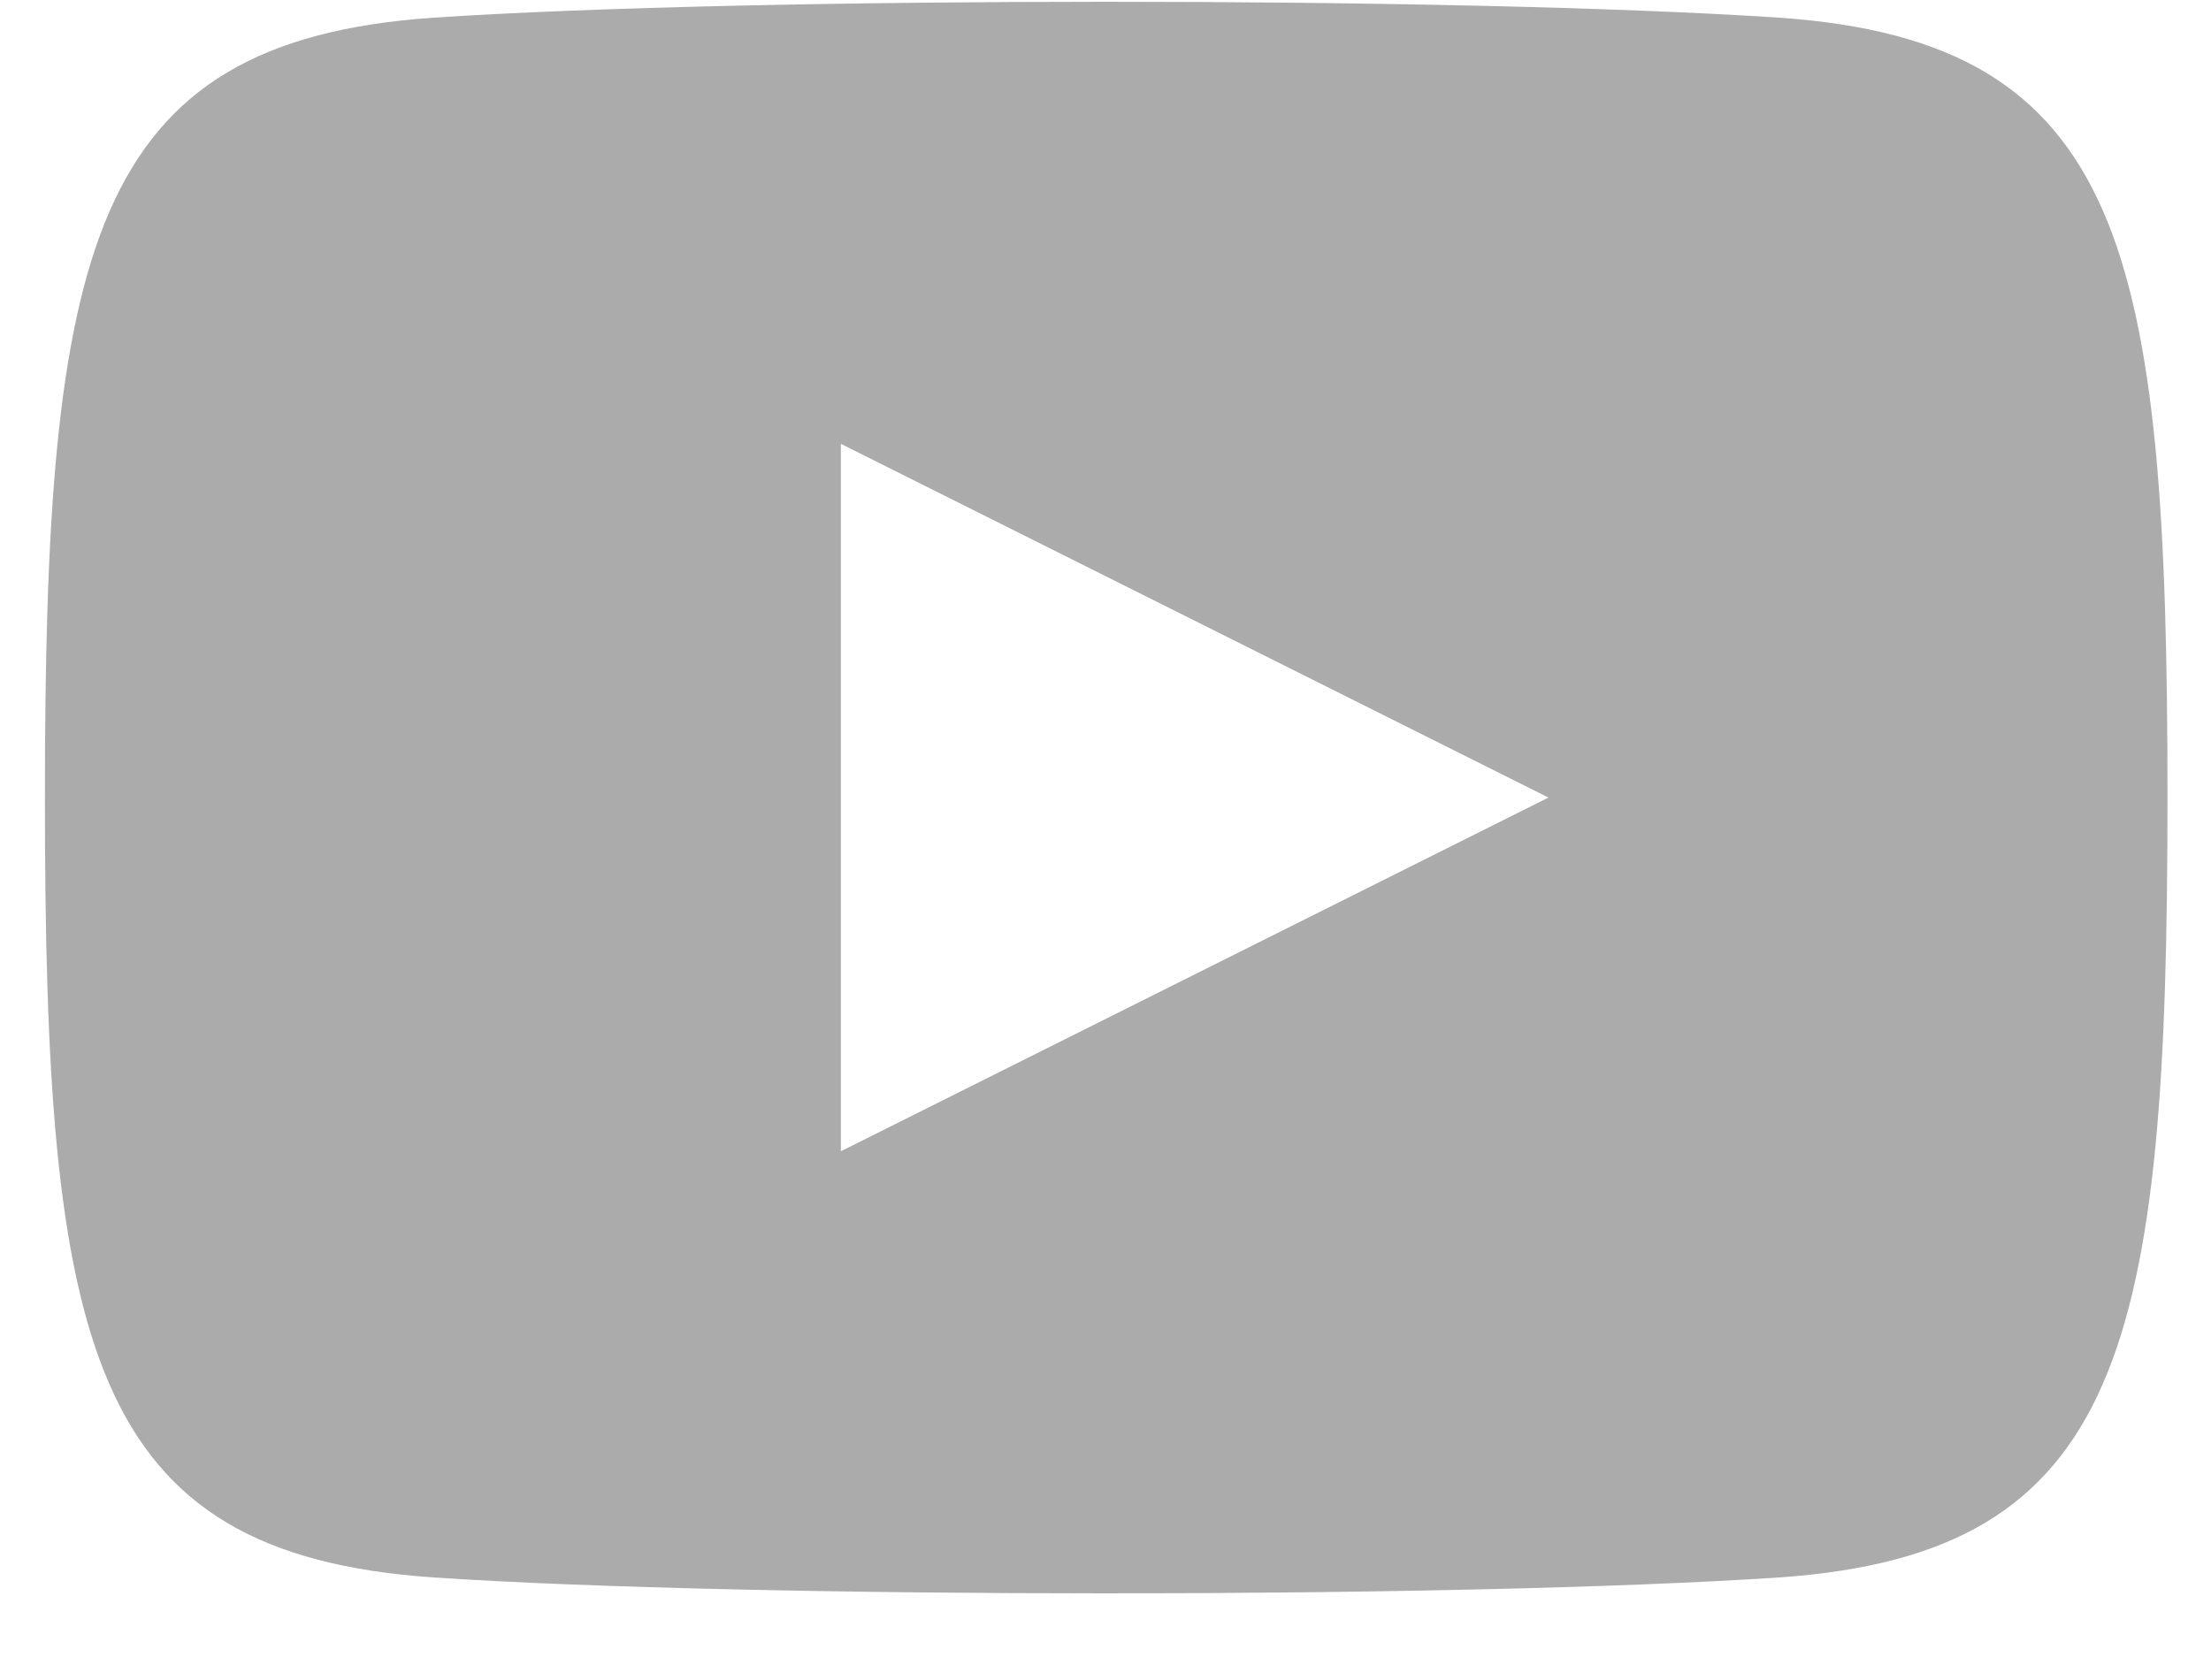 <svg width="25" height="19" viewBox="0 0 25 19" fill="none" xmlns="http://www.w3.org/2000/svg">
<path d="M20.118 0.2C16.508 -0.04 8.508 -0.04 4.898 0.2C0.998 0.47 0.508 2.82 0.508 9.02C0.508 15.22 0.988 17.57 4.898 17.84C8.498 18.08 16.518 18.08 20.118 17.84C24.018 17.57 24.508 15.22 24.508 9.02C24.508 2.82 24.028 0.47 20.118 0.2ZM9.508 13.02V5.02L17.508 9.02L9.508 13.02Z" fill="#ABABAB"/>
</svg>
